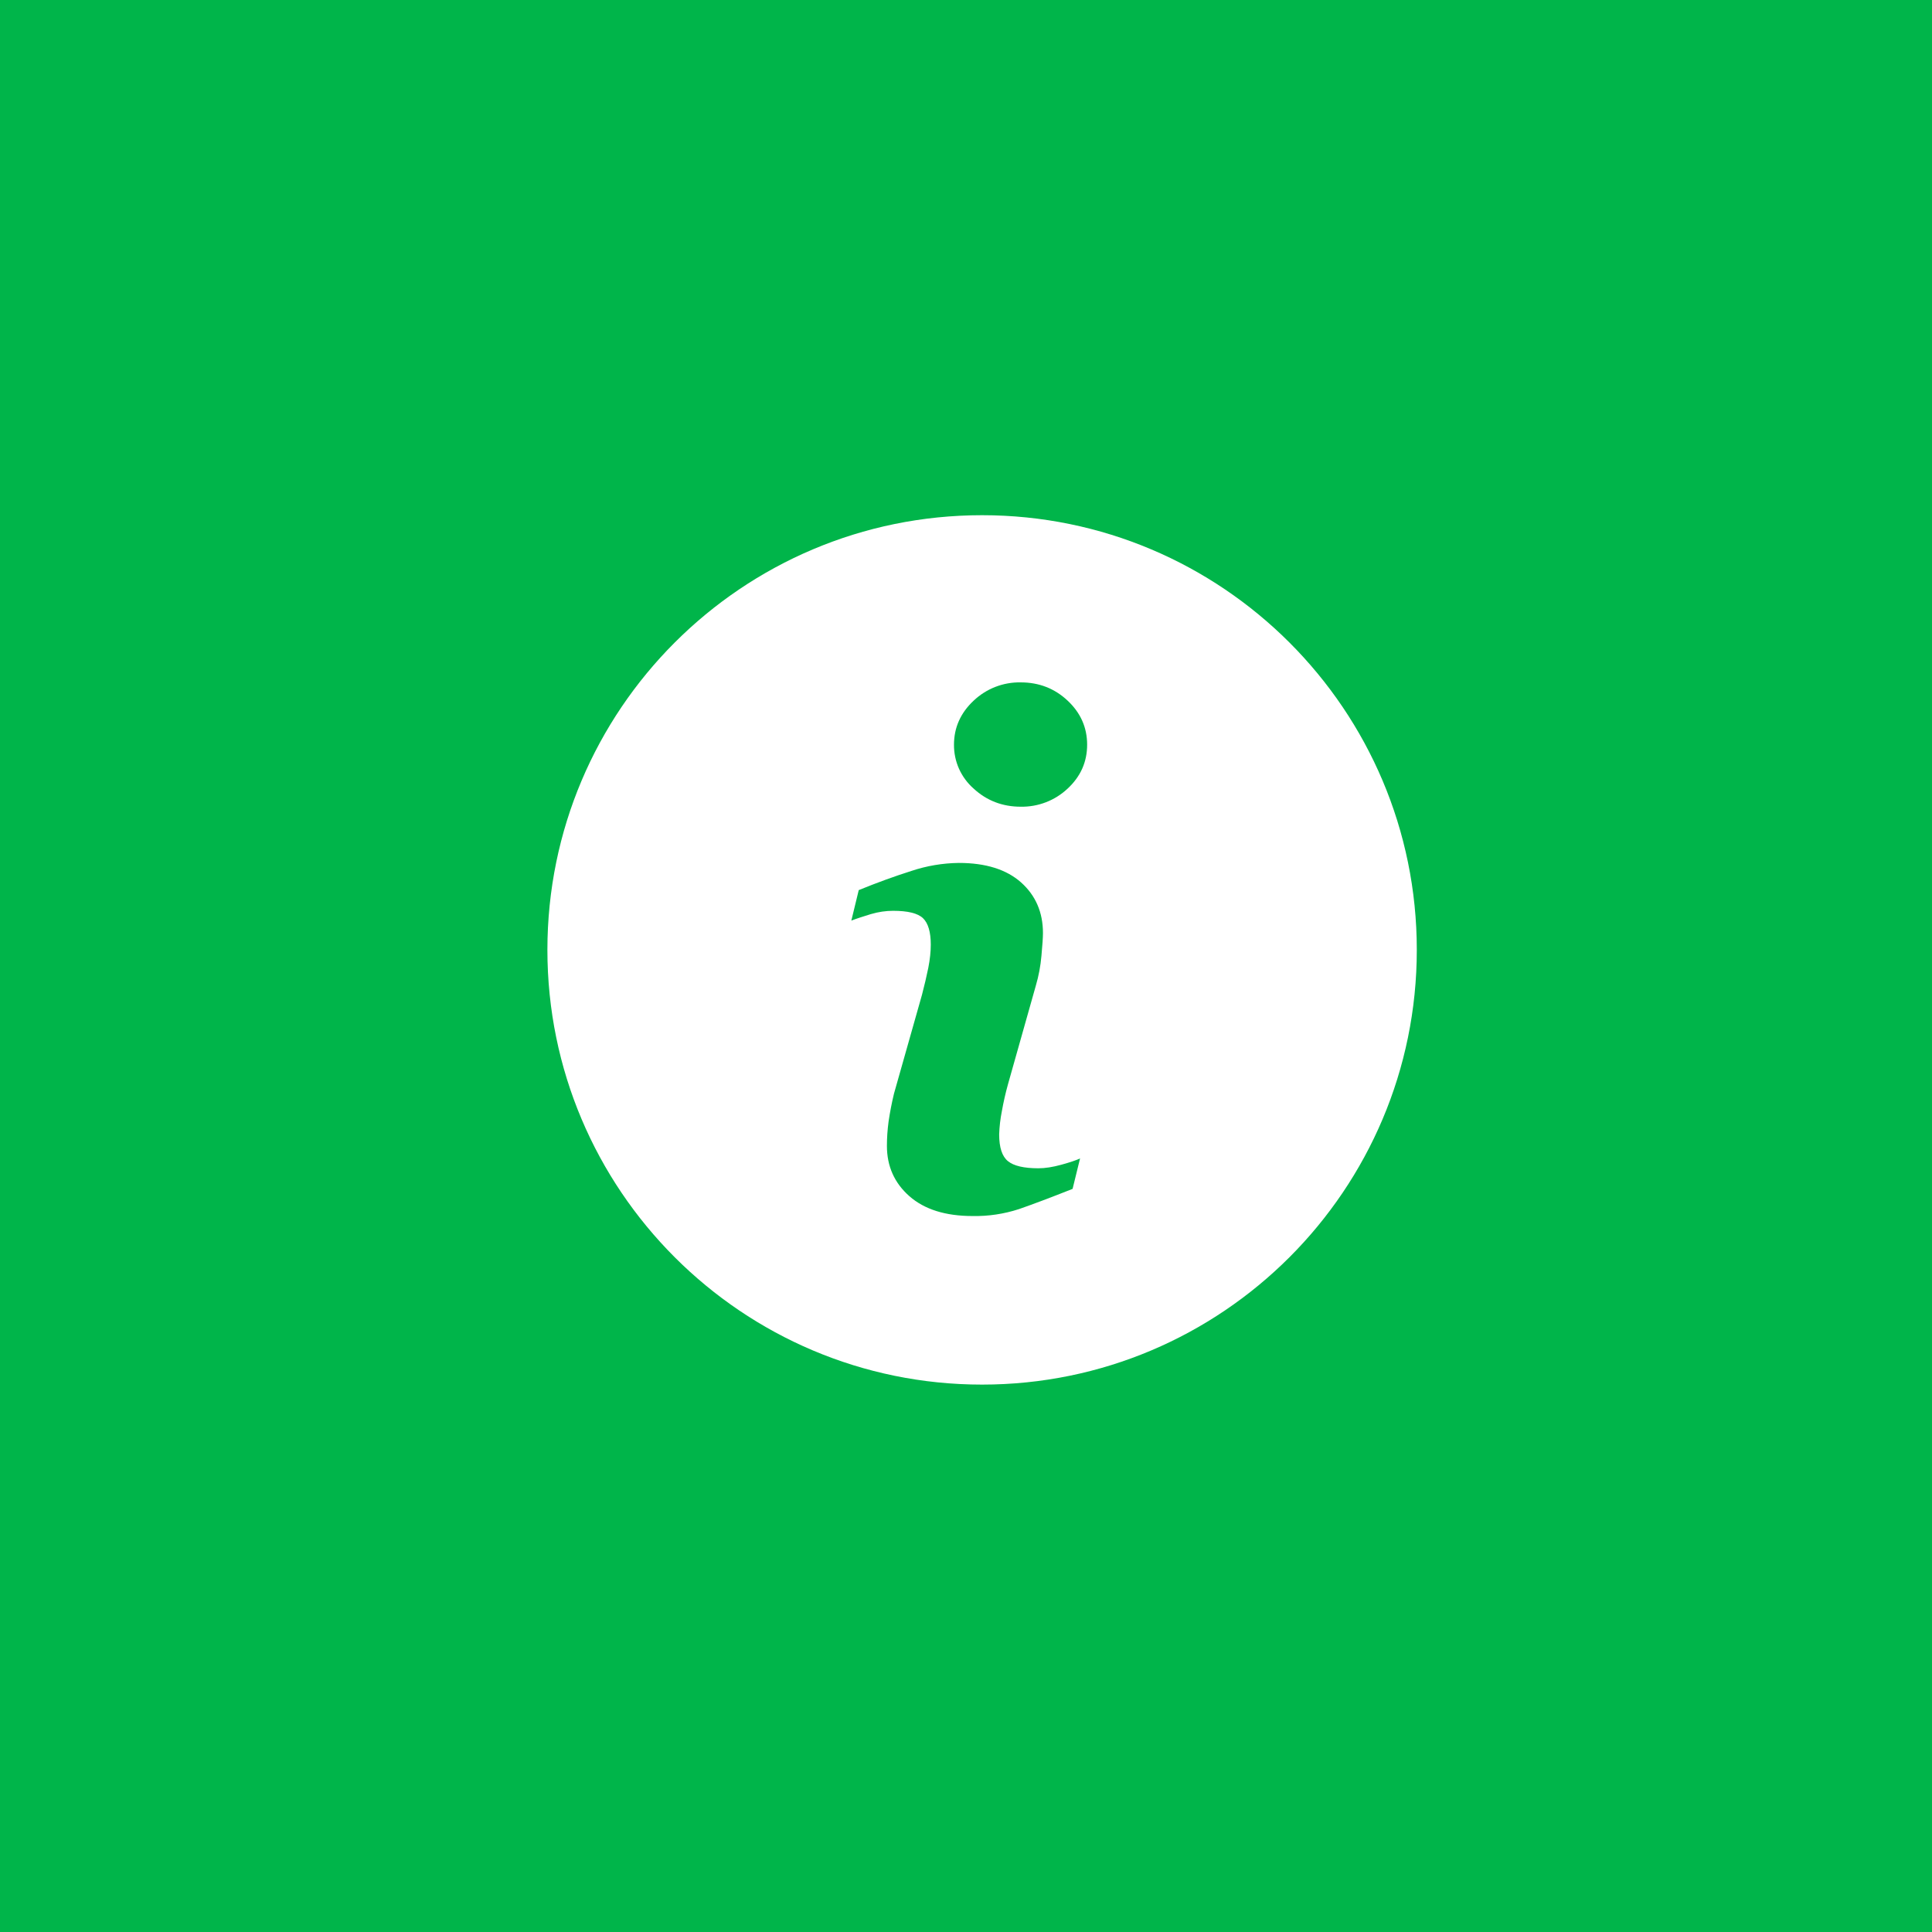 <?xml version="1.0" encoding="UTF-8"?> <svg xmlns="http://www.w3.org/2000/svg" width="60" height="60" viewBox="0 0 60 60" fill="none"><rect width="60" height="60" fill="#00B54A"></rect><path d="M30.499 16C23.045 16 17 22.045 17 29.499C17 36.954 23.045 43 30.499 43C37.954 43 44 36.954 44 29.499C44 22.045 37.954 16 30.499 16ZM33.31 36.922C32.615 37.197 32.062 37.405 31.647 37.549C31.181 37.701 30.694 37.774 30.205 37.765C29.363 37.765 28.709 37.559 28.242 37.149C27.776 36.738 27.544 36.218 27.544 35.586C27.544 35.341 27.561 35.089 27.595 34.833C27.638 34.541 27.694 34.252 27.763 33.966L28.633 30.894C28.71 30.599 28.776 30.319 28.829 30.058C28.881 29.795 28.906 29.554 28.906 29.335C28.906 28.944 28.825 28.67 28.664 28.515C28.501 28.361 28.193 28.286 27.735 28.286C27.511 28.286 27.28 28.319 27.043 28.389C26.809 28.461 26.606 28.526 26.439 28.59L26.669 27.643C27.238 27.411 27.783 27.213 28.303 27.048C28.778 26.889 29.276 26.805 29.777 26.799C30.613 26.799 31.257 27.002 31.711 27.405C32.162 27.808 32.39 28.333 32.39 28.977C32.39 29.111 32.374 29.346 32.343 29.682C32.316 29.996 32.258 30.307 32.169 30.609L31.304 33.672C31.227 33.949 31.163 34.23 31.113 34.513C31.066 34.749 31.038 34.988 31.03 35.229C31.03 35.635 31.12 35.913 31.303 36.061C31.483 36.208 31.8 36.282 32.248 36.282C32.459 36.282 32.696 36.245 32.963 36.171C33.229 36.098 33.421 36.033 33.542 35.977L33.31 36.922ZM33.157 24.49C32.763 24.861 32.24 25.063 31.699 25.053C31.133 25.053 30.643 24.865 30.237 24.49C30.043 24.32 29.889 24.11 29.783 23.875C29.678 23.64 29.625 23.384 29.627 23.127C29.627 22.595 29.833 22.138 30.237 21.76C30.631 21.386 31.156 21.182 31.699 21.192C32.267 21.192 32.754 21.381 33.157 21.76C33.56 22.138 33.762 22.595 33.762 23.127C33.762 23.661 33.56 24.115 33.157 24.49Z" fill="white"></path></svg> 